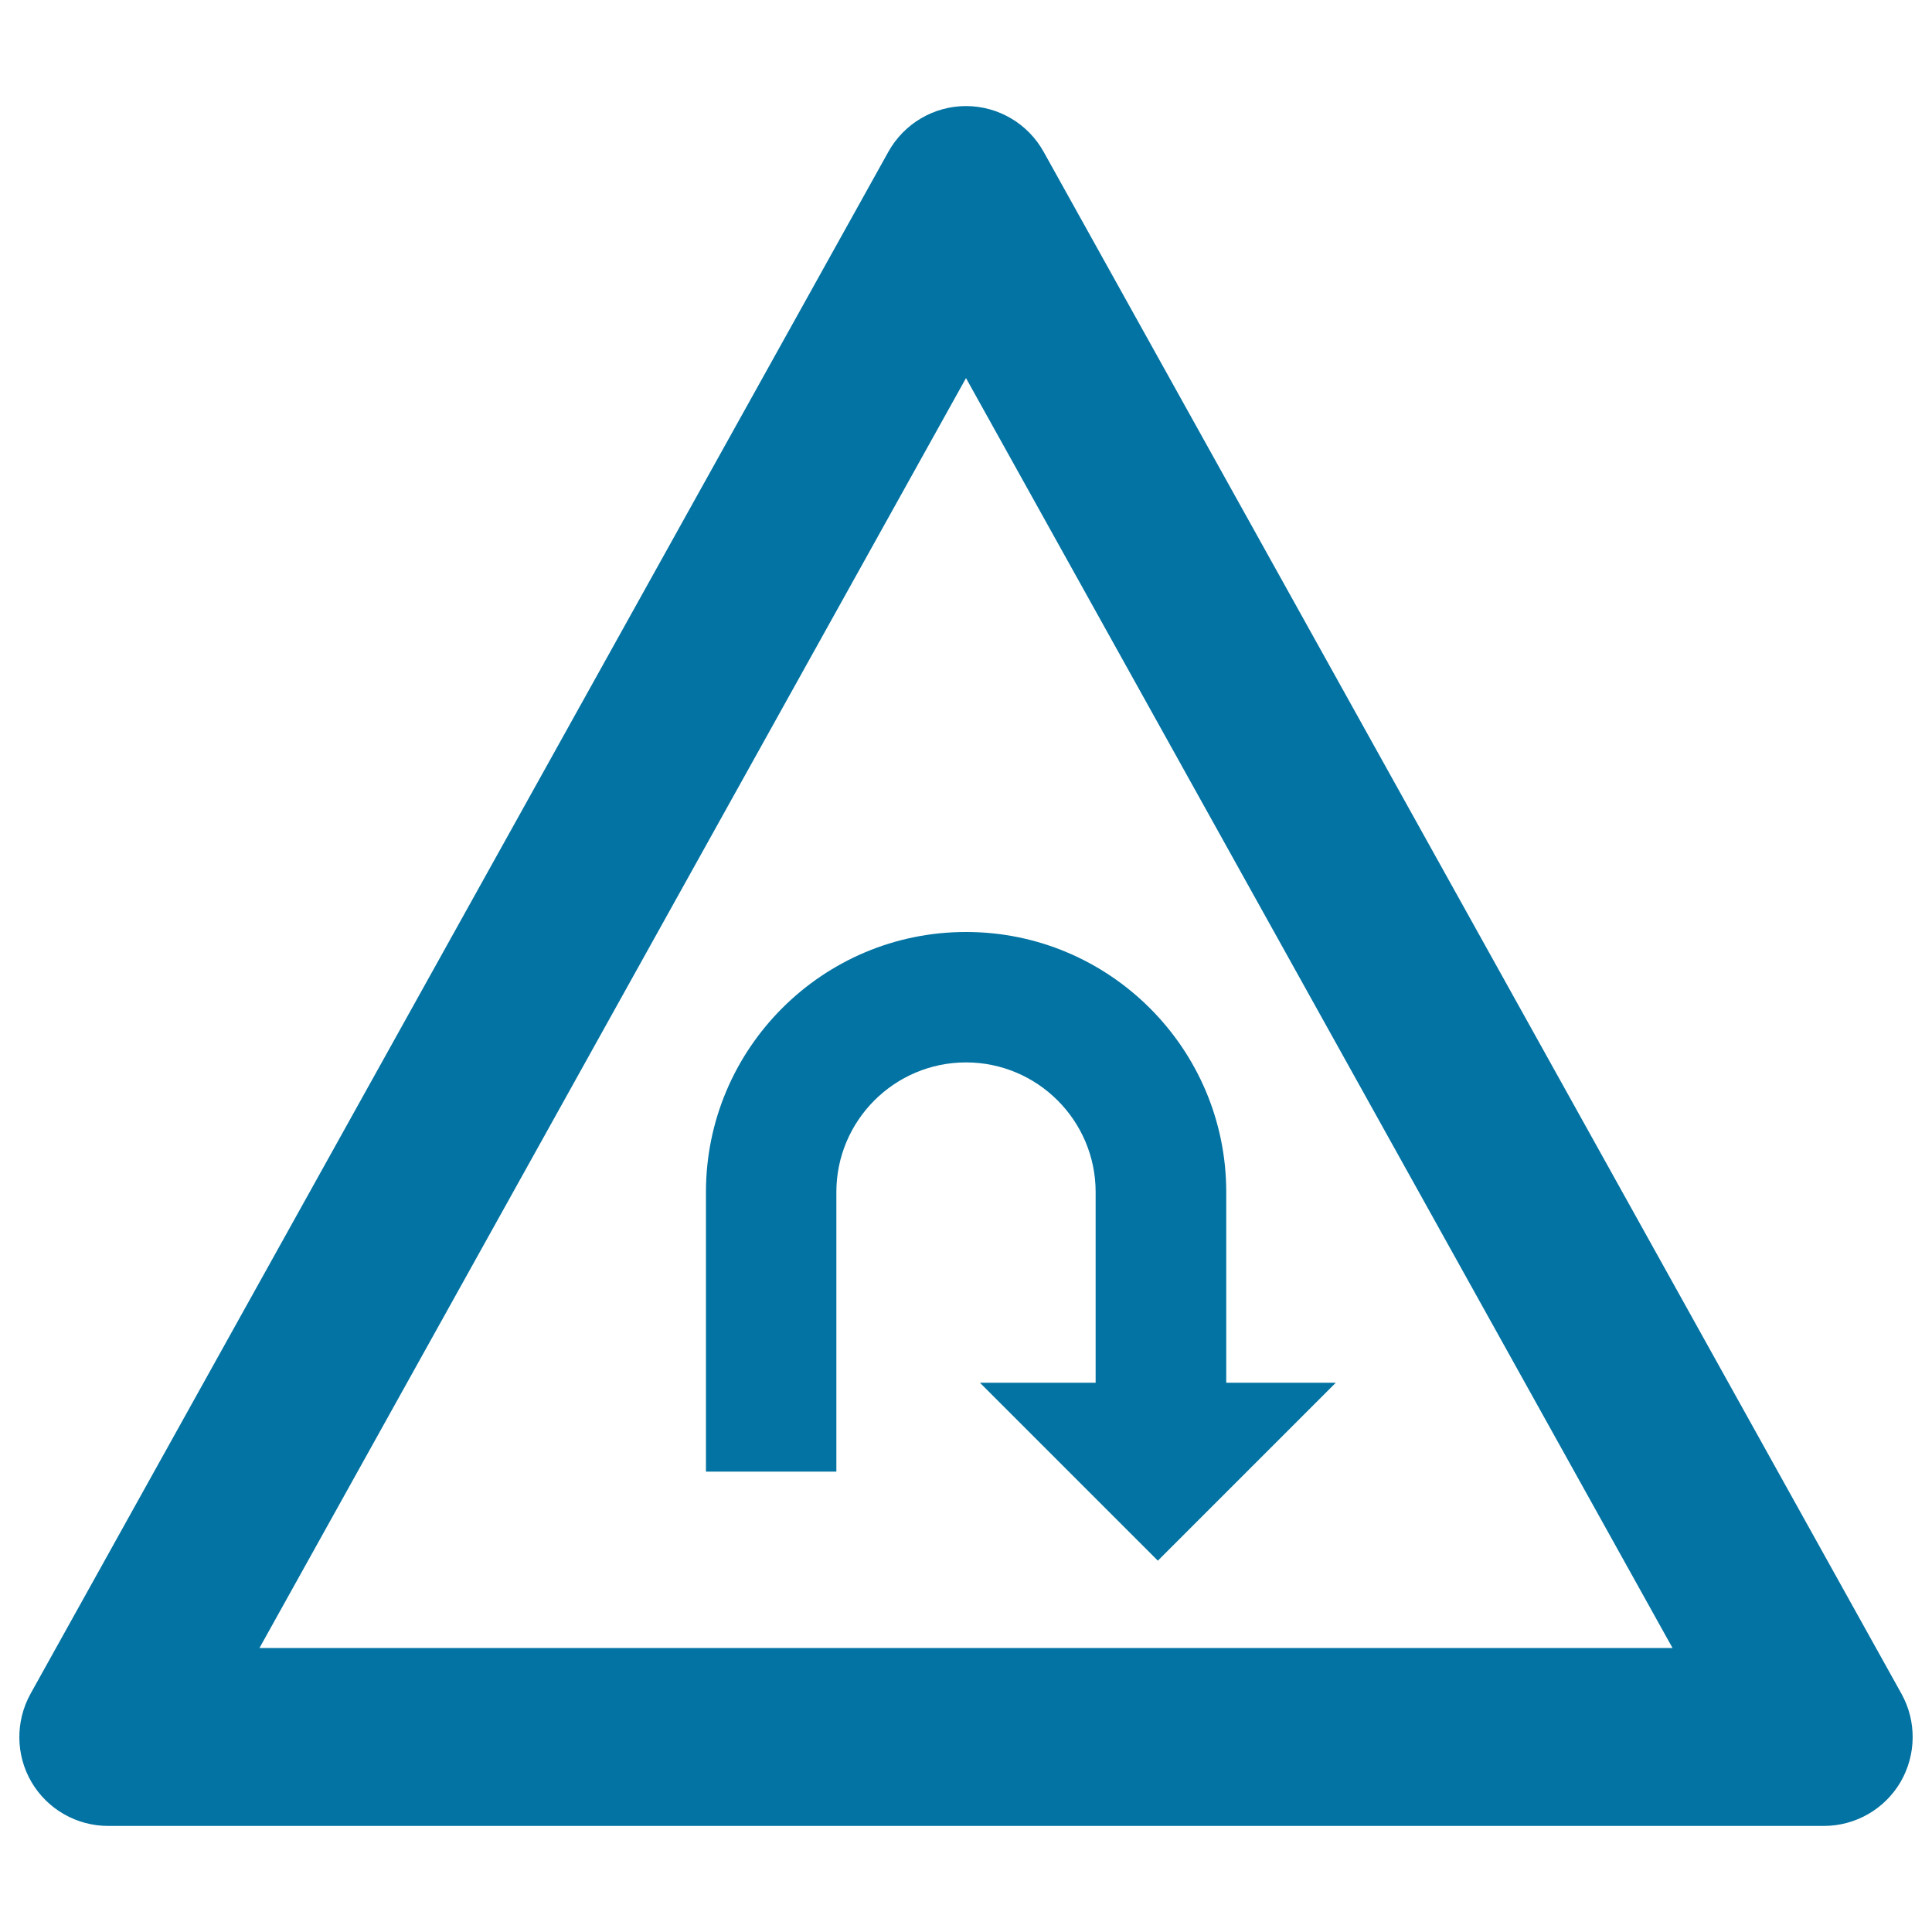 <svg xmlns="http://www.w3.org/2000/svg" viewBox="0 0 1000 1000" style="fill:#0273a2">
<title>U Turn Sign SVG icon</title>
<g><path d="M984.2,876.7l-444-798.1C532.1,64,516.7,54.9,500,54.9c-16.7,0-32.1,9.1-40.2,23.7l-444,798.1c-7.9,14.3-7.7,31.7,0.5,45.7c8.3,14.1,23.4,22.7,39.7,22.7H944c16.3,0,31.4-8.6,39.7-22.7C991.9,908.3,992.1,890.9,984.2,876.7z M134.3,853L500,195.7L865.7,853L134.3,853L134.3,853z"/><path d="M365.4,617v144.7h67.5V617c0-37,30.1-67.1,67.1-67.1s67.1,30.1,67.1,67.1v98.7h-59.9l92.1,92.1l92.1-92.1h-56.7V617c0-74.2-60.4-134.6-134.6-134.6C425.8,482.3,365.4,542.7,365.4,617z"/></g>
</svg>